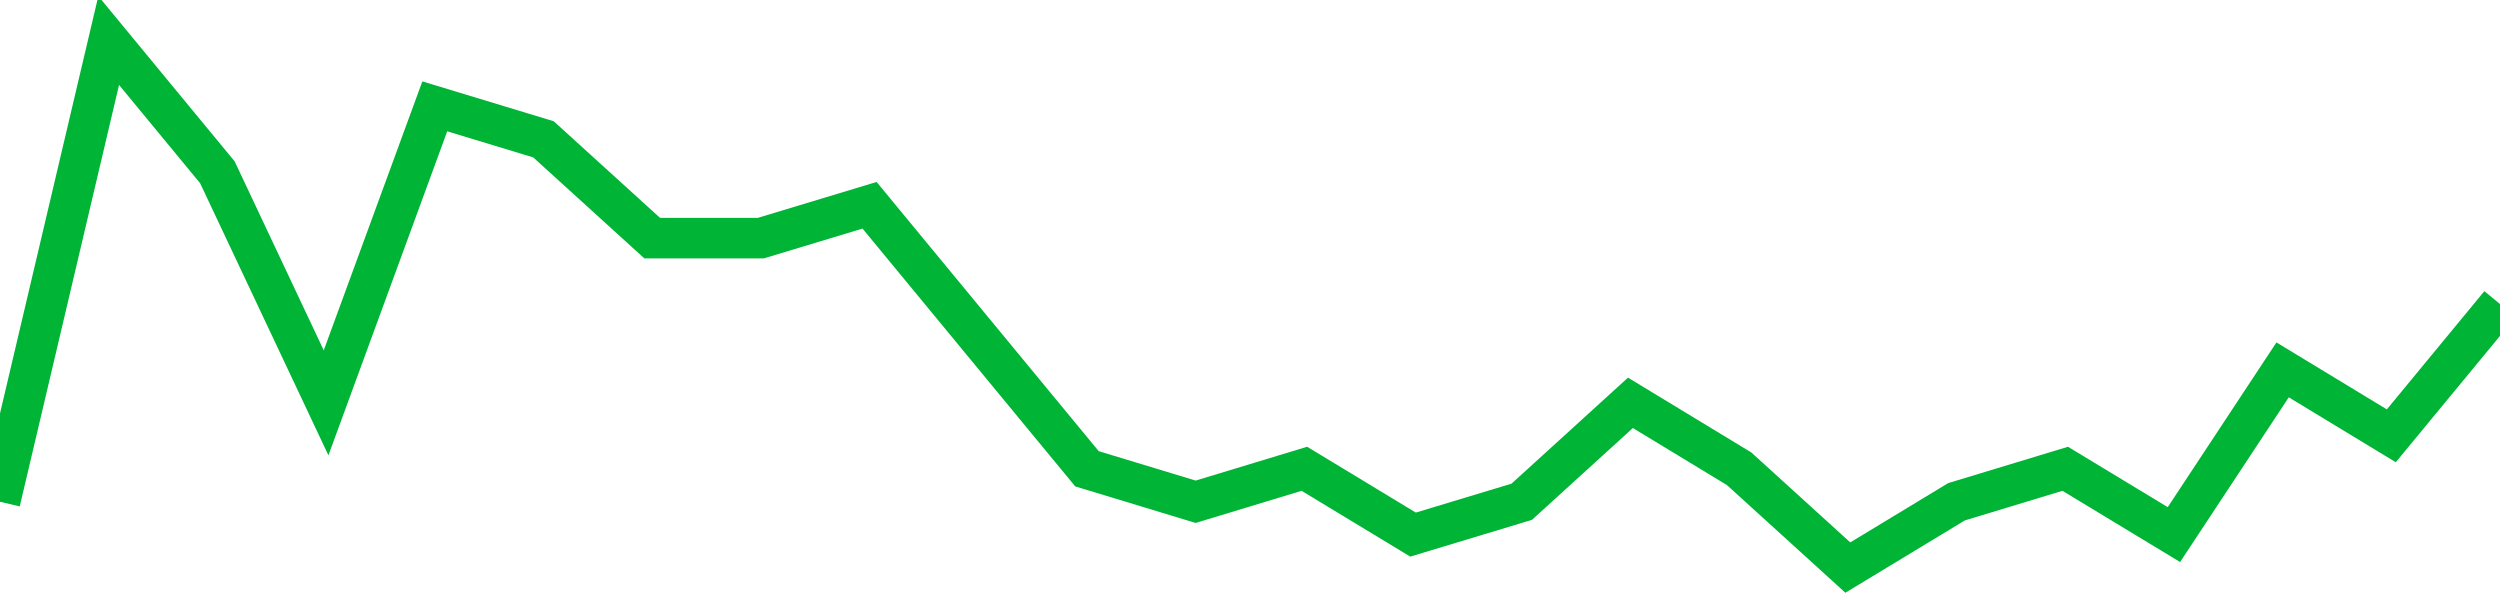 <!-- Generated with https://github.com/jxxe/sparkline/ --><svg viewBox="0 0 185 45" class="sparkline" xmlns="http://www.w3.org/2000/svg"><path class="sparkline--fill" d="M 0 37.13 L 0 37.13 L 8.043 3 L 16.087 12.75 L 24.13 29.81 L 32.174 7.87 L 40.217 10.31 L 48.261 17.62 L 56.304 17.62 L 64.348 15.19 L 72.391 24.94 L 80.435 34.69 L 88.478 37.13 L 96.522 34.69 L 104.565 39.56 L 112.609 37.13 L 120.652 29.81 L 128.696 34.69 L 136.739 42 L 144.783 37.13 L 152.826 34.69 L 160.87 39.56 L 168.913 27.37 L 176.957 32.25 L 185 22.5 V 45 L 0 45 Z" stroke="none" fill="none" ></path><path class="sparkline--line" d="M 0 37.13 L 0 37.13 L 8.043 3 L 16.087 12.75 L 24.13 29.81 L 32.174 7.87 L 40.217 10.31 L 48.261 17.62 L 56.304 17.62 L 64.348 15.19 L 72.391 24.94 L 80.435 34.69 L 88.478 37.13 L 96.522 34.69 L 104.565 39.56 L 112.609 37.13 L 120.652 29.81 L 128.696 34.69 L 136.739 42 L 144.783 37.13 L 152.826 34.69 L 160.87 39.56 L 168.913 27.37 L 176.957 32.25 L 185 22.5" fill="none" stroke-width="3" stroke="#00B436" ></path></svg>